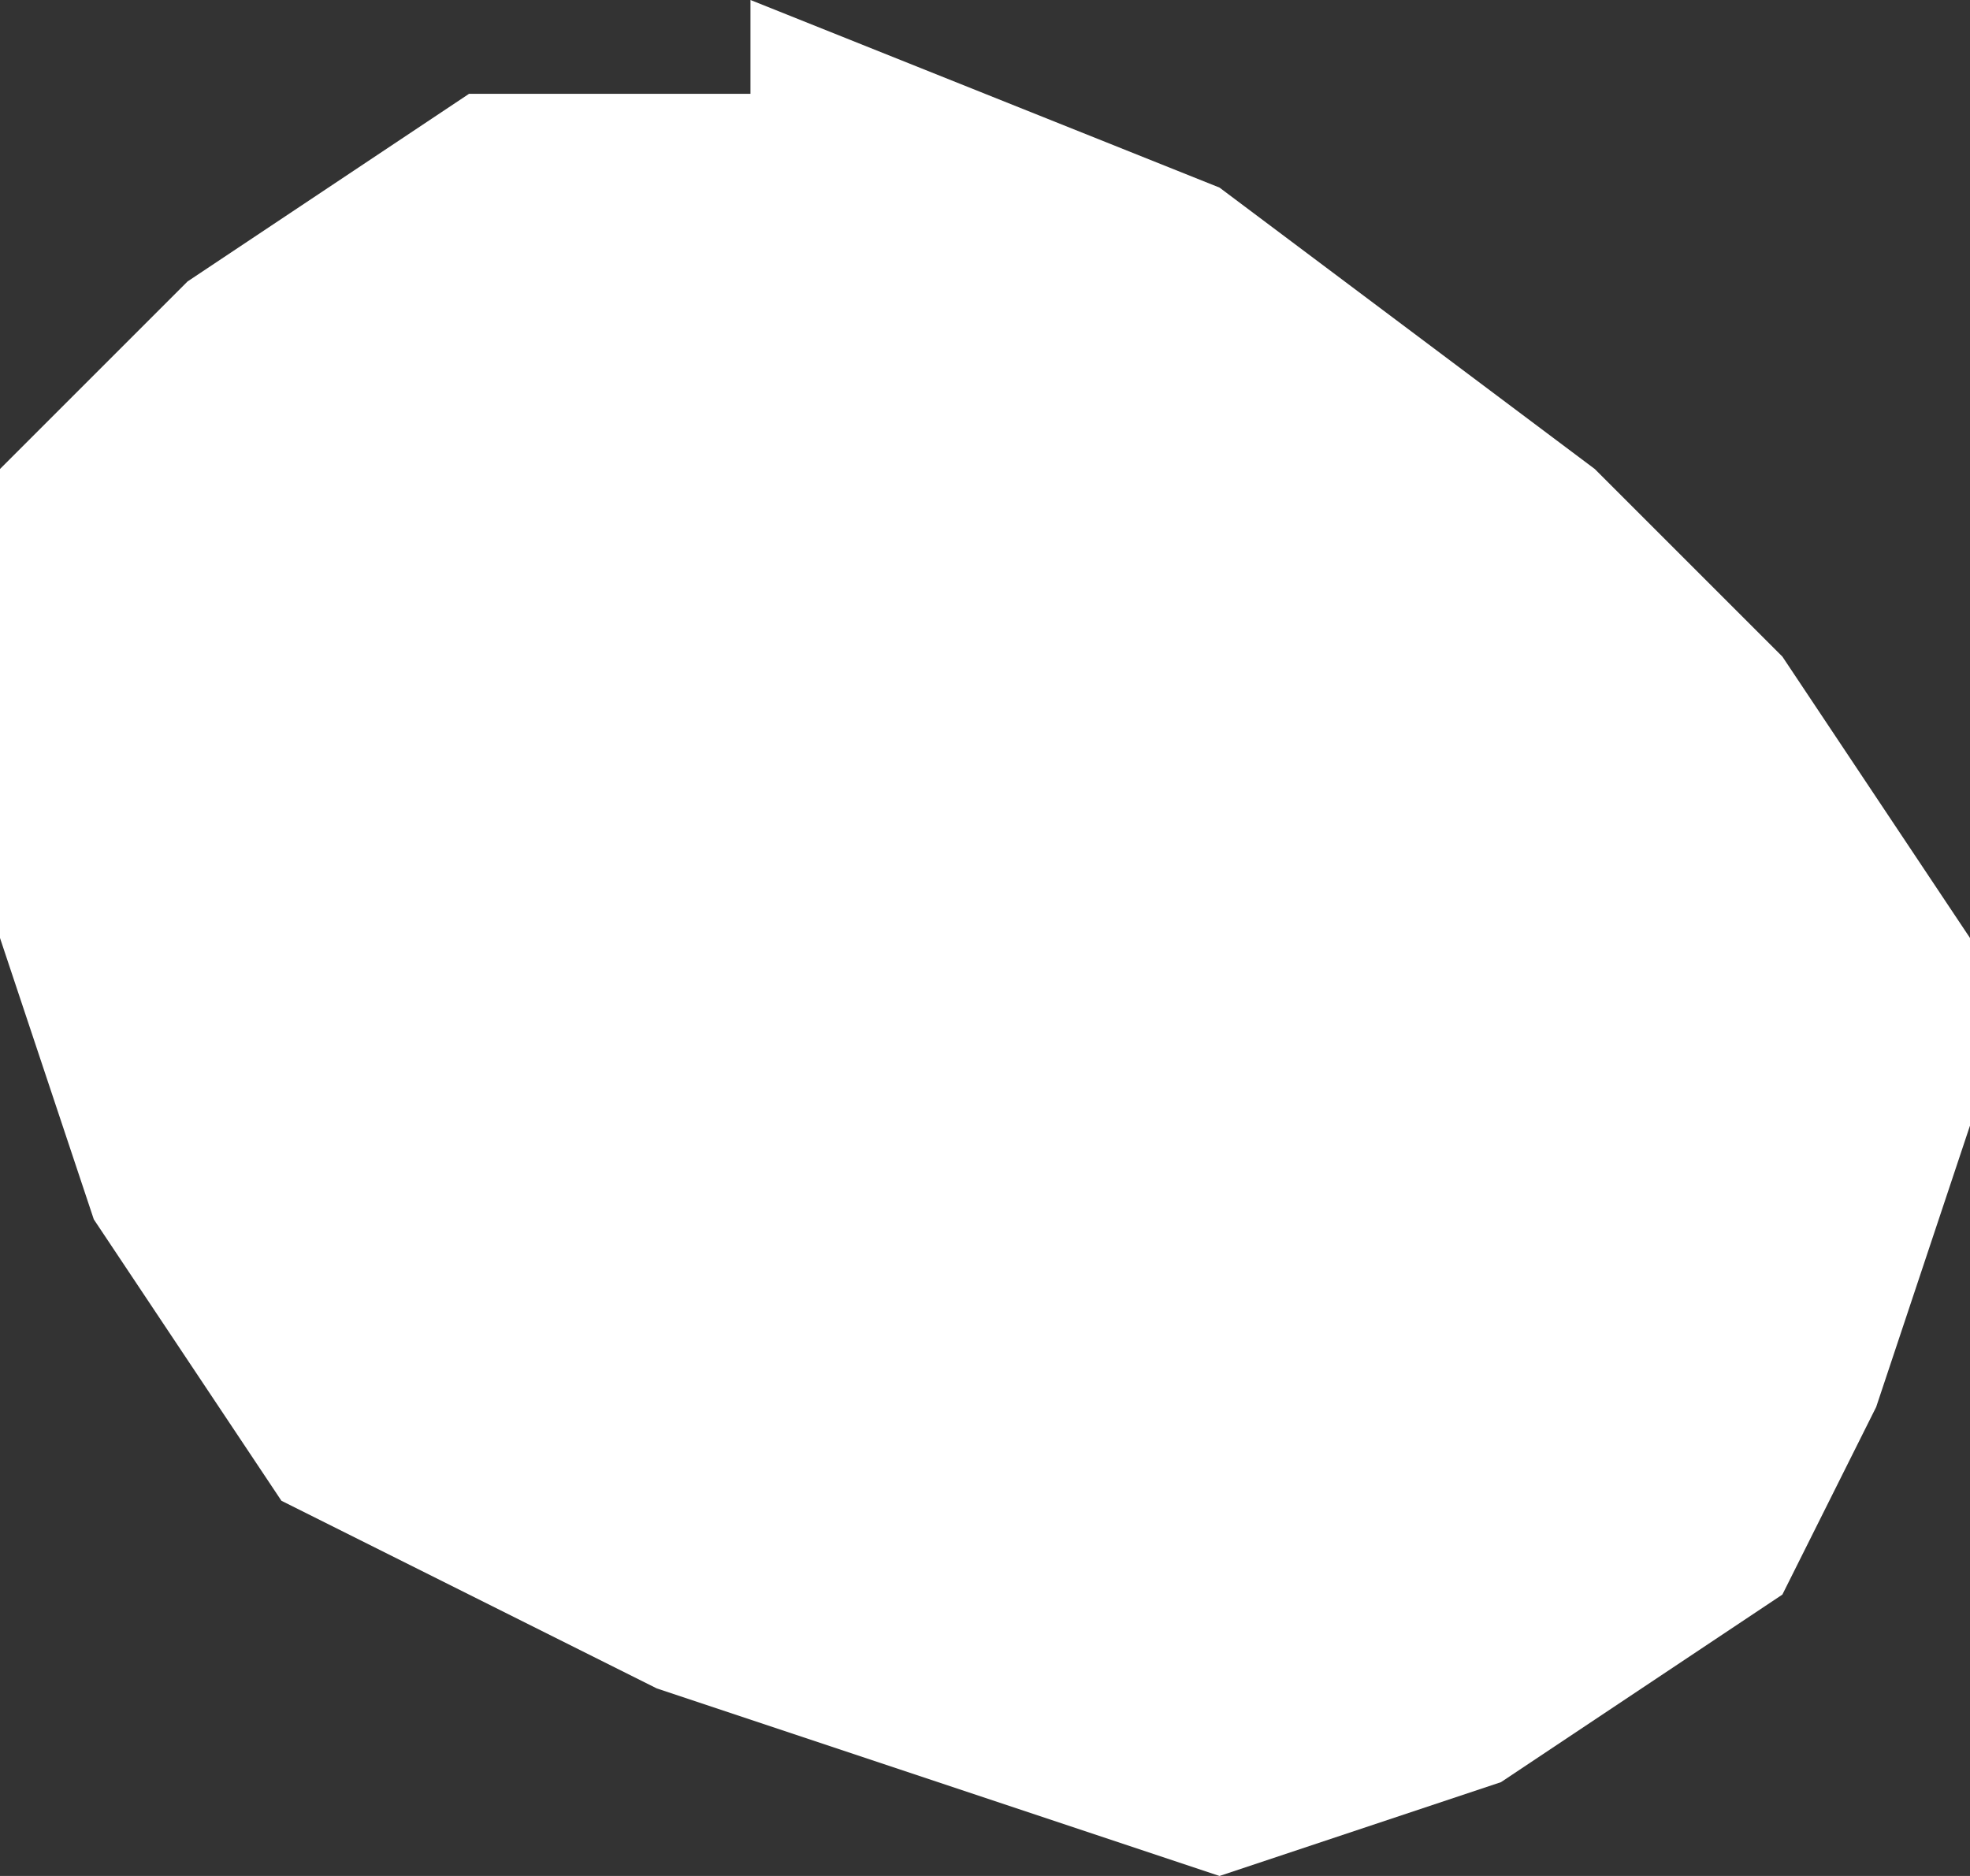 <?xml version="1.0" encoding="UTF-8" standalone="no"?>
<svg xmlns:xlink="http://www.w3.org/1999/xlink" height="1.0px" width="1.05px" xmlns="http://www.w3.org/2000/svg">
  <rect width="100%" height="100%" fill="#333333" stroke="none"/>
  <g transform="matrix(1.0, 0.0, 0.0, 1.0, 0.4, 0.8)">
    <path d="M0.25 -0.7 L0.45 -0.55 0.55 -0.45 0.65 -0.3 0.65 -0.2 0.6 -0.05 0.55 0.05 0.4 0.15 0.25 0.2 -0.05 0.1 -0.25 0.0 -0.35 -0.15 -0.4 -0.3 -0.4 -0.4 -0.4 -0.55 -0.3 -0.65 -0.15 -0.75 0.0 -0.75 0.0 -0.8 0.25 -0.7" fill="#ffffff" fill-rule="evenodd" stroke="none"/>
  </g>
</svg>
